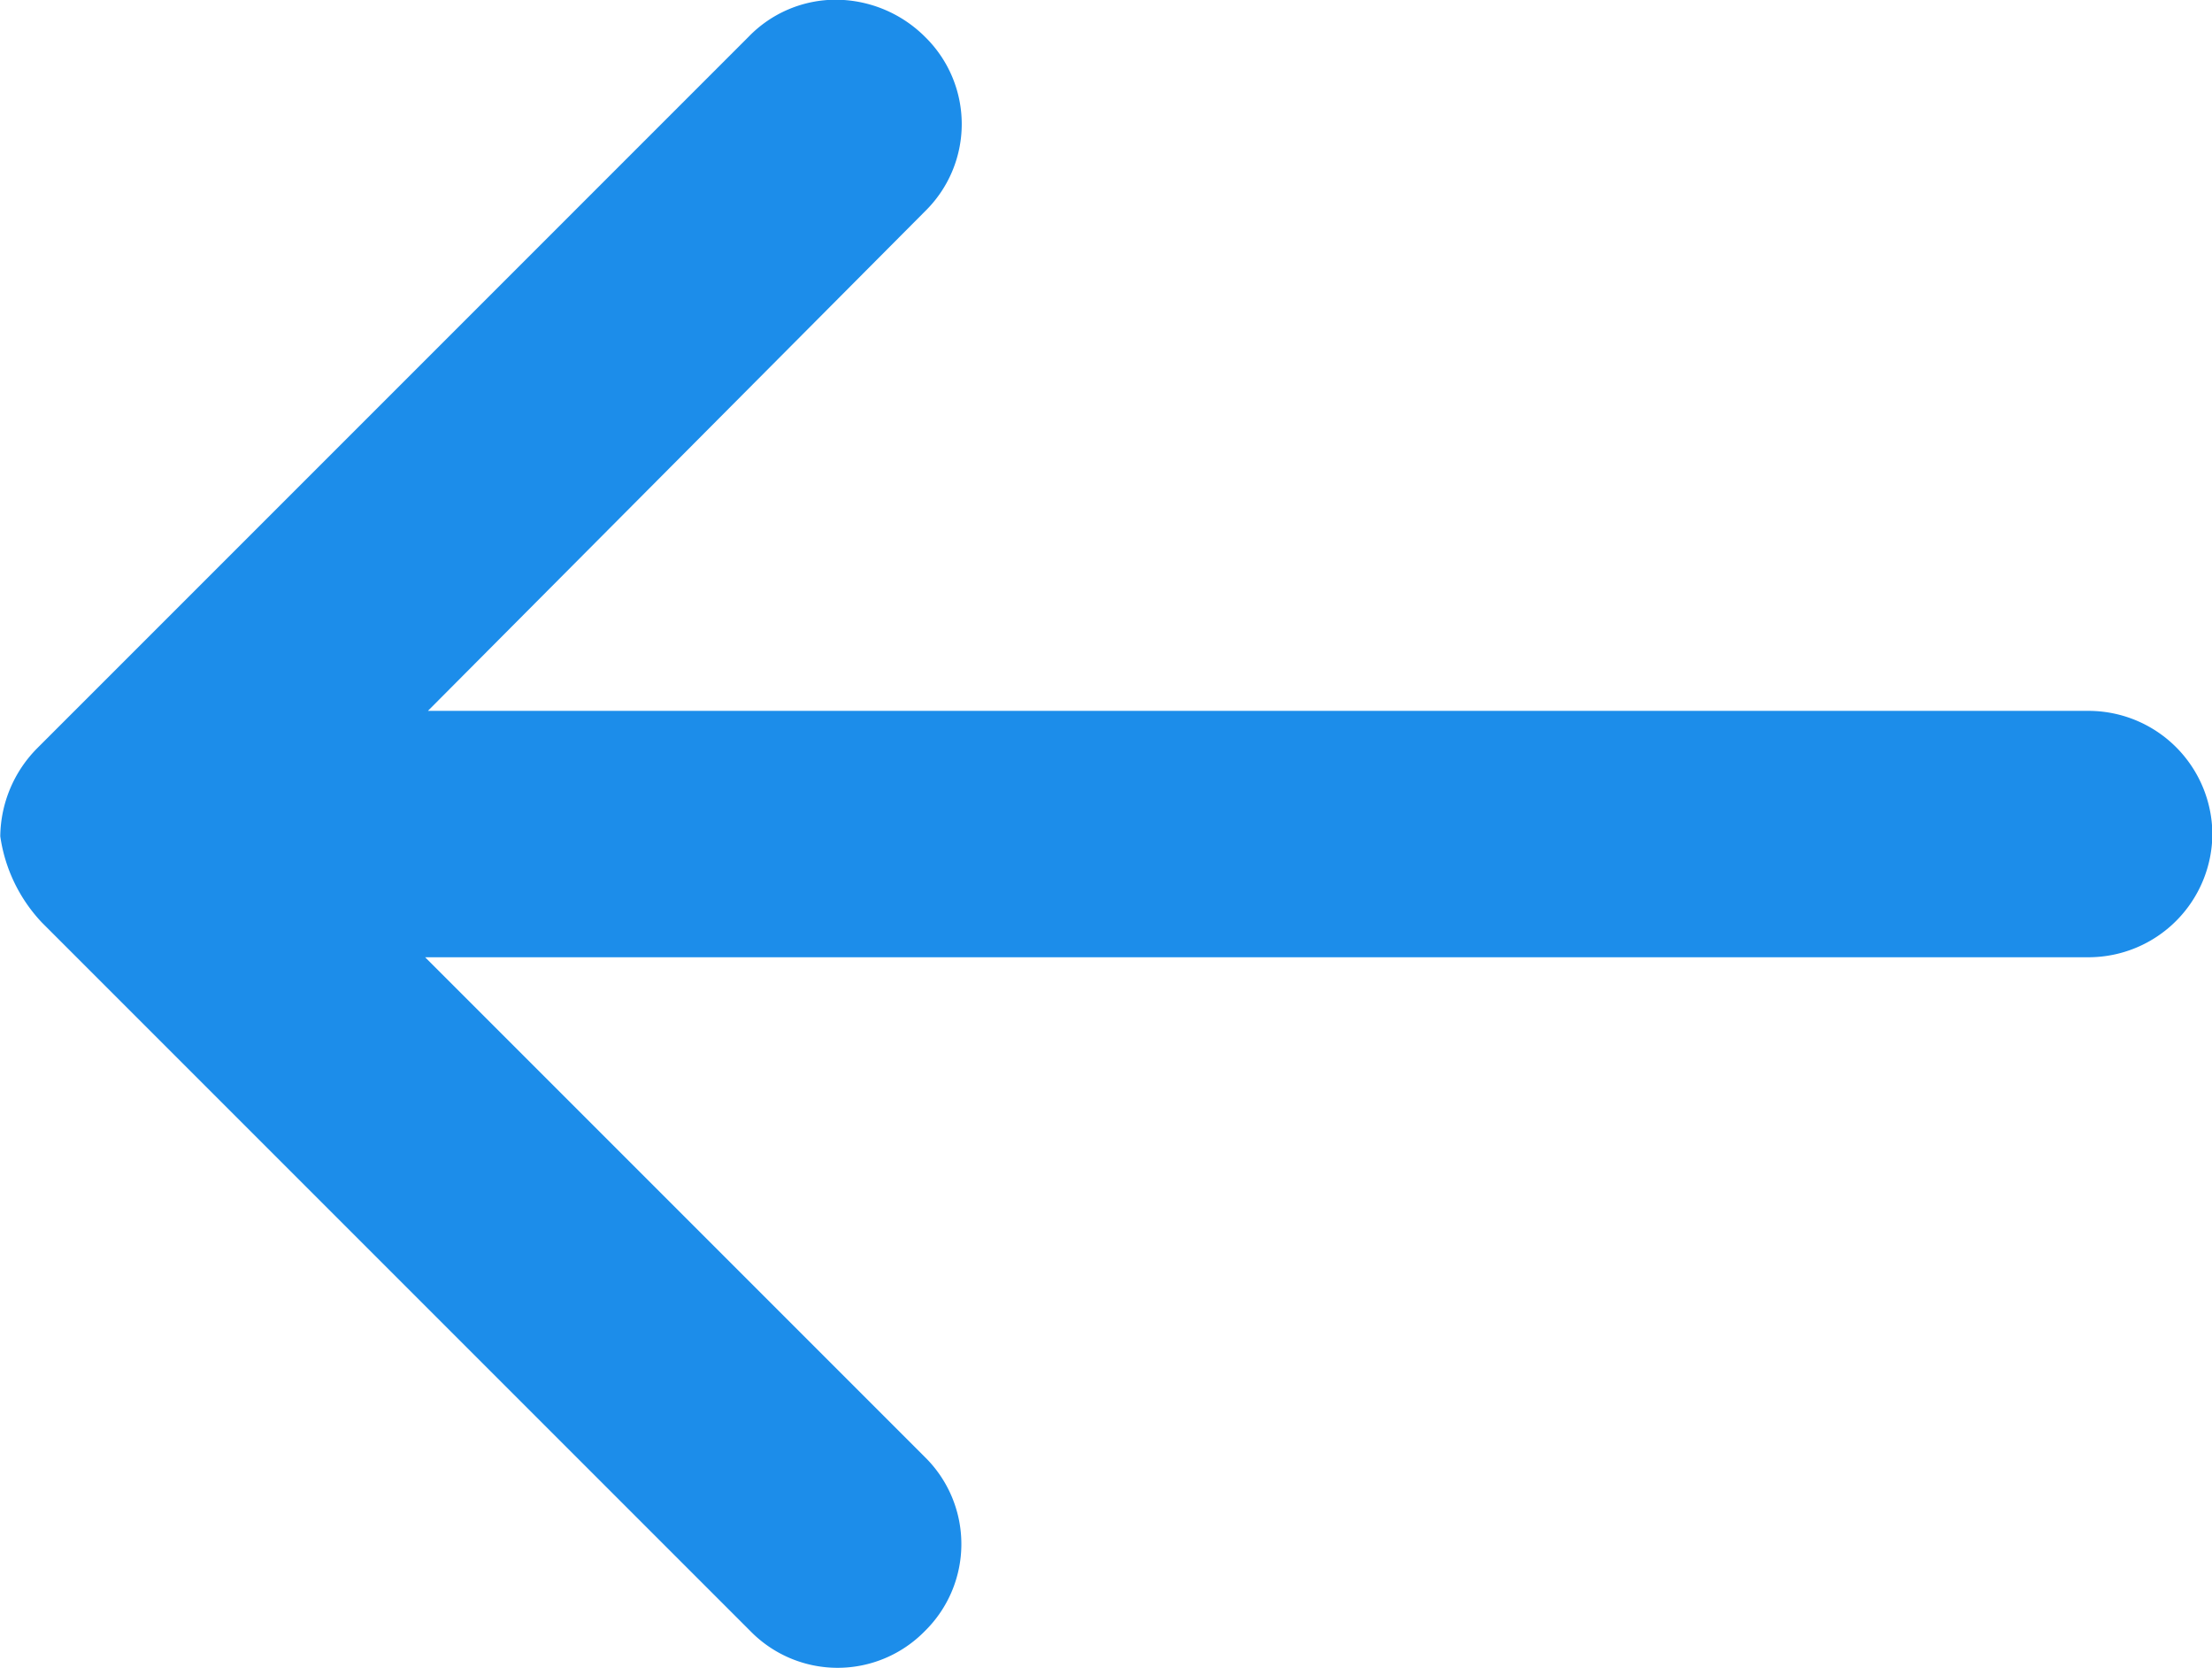 <svg xmlns="http://www.w3.org/2000/svg" width="23.794" height="17.939" viewBox="0 0 23.794 17.939">
  <g id="Raggruppa_1849" data-name="Raggruppa 1849" transform="translate(-3039.736 1040.069) rotate(180)">
    <path id="Tracciato_90" data-name="Tracciato 90" d="M-3040.186,1030.147l-7.623-7.623a1.312,1.312,0,0,0-1.874,0,1.312,1.312,0,0,0,0,1.875l5.374,5.374h-17.9a1.333,1.333,0,0,0-1.325,1.325,1.333,1.333,0,0,0,1.325,1.325h17.87l-5.348,5.374a1.312,1.312,0,0,0,0,1.875,1.365,1.365,0,0,0,.95.4,1.305,1.305,0,0,0,.95-.4l7.648-7.648a1.365,1.365,0,0,0,.4-.95A1.7,1.7,0,0,0-3040.186,1030.147Z" fill="#1c8dea"/>
  </g>
</svg>
